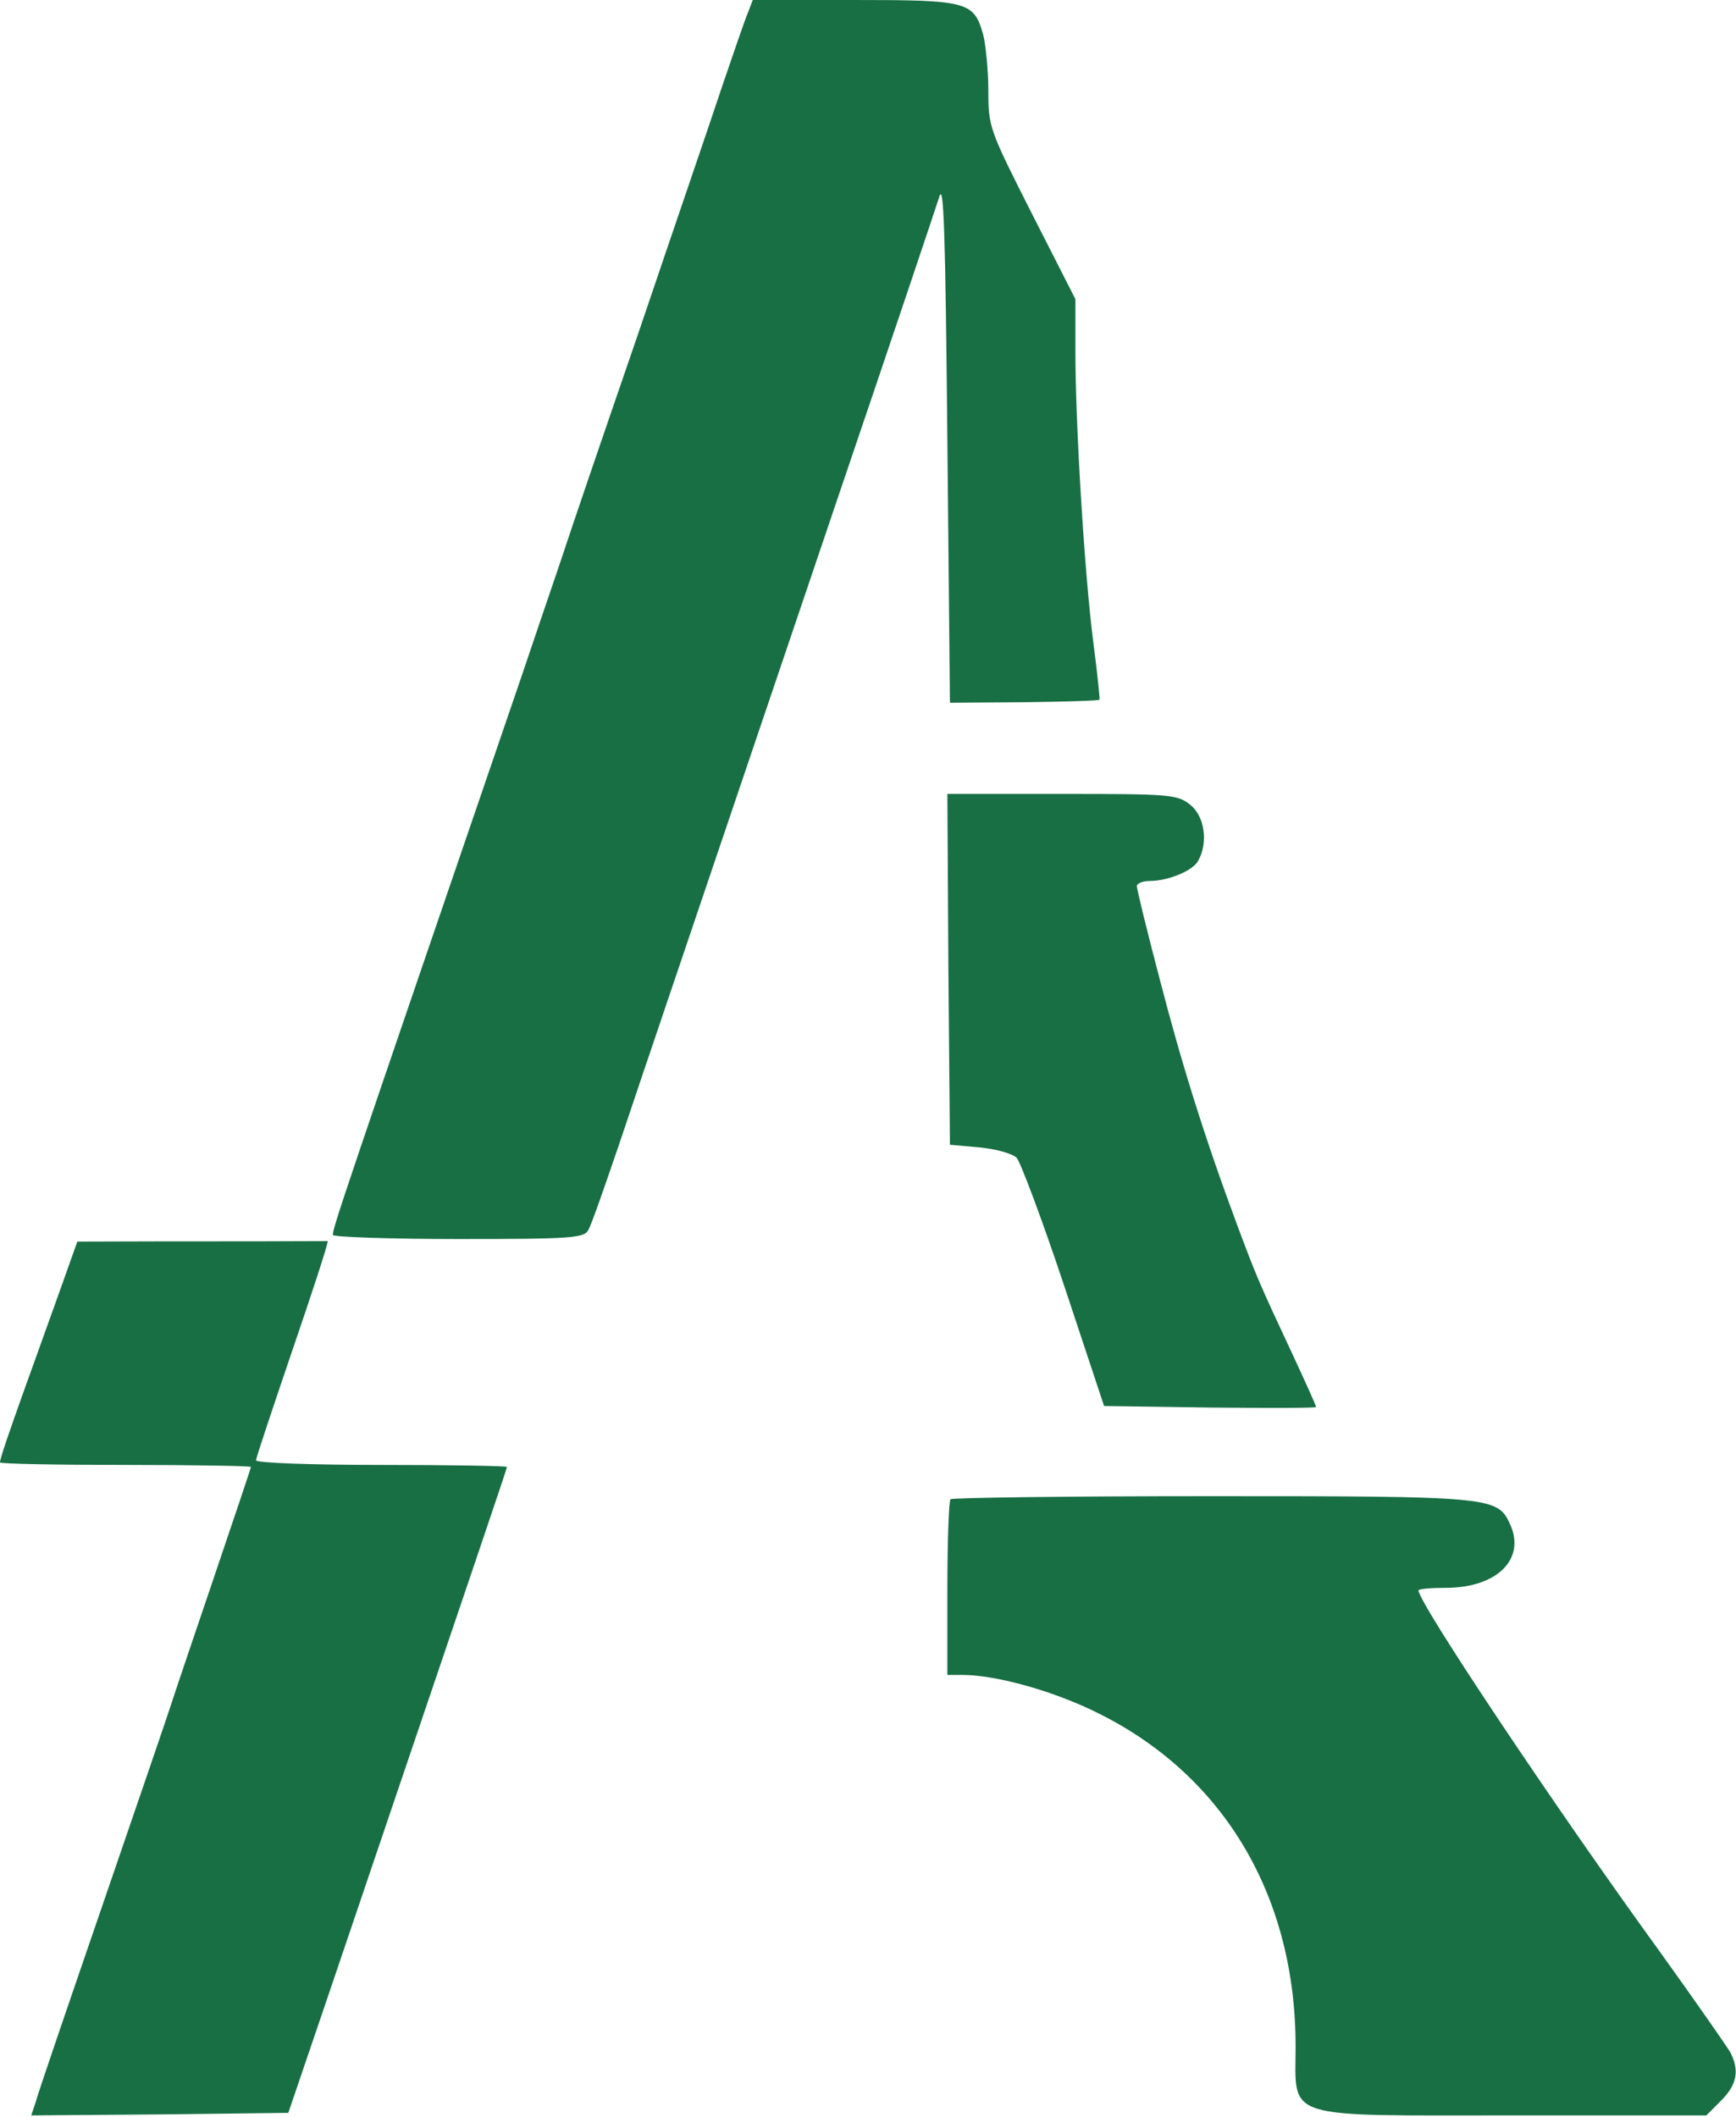 <svg width="452" height="551" viewBox="0 0 452 551" fill="none" xmlns="http://www.w3.org/2000/svg">
<path d="M194.667 3.467C193.867 5.334 190.933 14 188 22.534C185.2 31.067 175.2 60.134 166 87.334C156.667 114.4 148.267 139.067 147.333 142C146.4 144.934 141.333 159.6 136.267 174.667C89.067 312.534 86.667 319.467 86.667 321.467C86.667 322 101.333 322.534 119.333 322.534C149.2 322.534 152.133 322.267 153.2 320.134C154 318.8 157.467 308.8 161.2 297.867C168 277.6 174.533 258.4 218 130C231.733 89.6 243.6 54.267 244.533 51.334C245.733 47.067 246.133 59.867 246.667 114.534L247.333 182.934L266.667 182.8C277.2 182.667 286 182.4 286.267 182.134C286.4 182 285.733 175.334 284.667 167.2C282.4 149.867 280 110.534 280 91.467V77.867L268.667 55.6C257.6 33.734 257.333 33.067 257.333 23.6C257.333 18.4 256.667 11.734 256 9.067C253.6 0.4 252 0 222.4 0H196L194.667 3.467Z" fill="#186F44"/>
<path d="M246.933 252.267L247.333 298L254.933 298.667C259.2 299.067 263.467 300.267 264.667 301.334C265.733 302.534 271.333 317.467 277.067 334.667L287.467 366L315.067 366.4C330.267 366.534 342.667 366.534 342.667 366.267C342.667 365.867 339.867 359.734 336.533 352.534C327.733 333.734 327.2 332.4 322.533 320C313.733 296.4 307.733 277.2 302 255.067C298.667 242.4 296 231.467 296 230.667C296 230 297.467 229.334 299.2 229.334C304.133 229.334 310.667 226.667 312 224C314.667 219.2 313.6 212.4 309.867 209.467C306.533 206.8 304.667 206.667 276.533 206.667H246.667L246.933 252.267Z" fill="#186F44"/>
<path d="M20.133 323.2C10 351.867 0 378.667 0 380.667C0 381.067 14.667 381.334 32.667 381.334C50.667 381.334 65.333 381.6 65.333 381.867C65.333 382.134 61.067 394.8 55.867 410.134C50.667 425.467 45.6 440.4 44.667 443.334C43.733 446.267 35.6 470 26.667 496C17.733 522 9.867 544.934 9.333 547.067L8.133 550.667L41.6 550.4L75.067 550L85.733 518.667C124.8 403.467 132 382.267 132 381.867C132 381.6 117.333 381.334 99.333 381.334C80.533 381.334 66.667 380.8 66.667 380.134C66.667 379.467 70.933 366.8 76 351.867C81.067 337.067 85.333 324.134 85.333 323.067C55.867 323.2 55.867 323.067 20.133 323.2Z" fill="#186F44"/>
<path d="M247.467 390.267C247.067 390.667 246.667 401.2 246.667 413.6V436H250.533C259.467 436 274.667 440.267 286.267 446.134C318.8 462.4 337.333 493.734 337.333 532.667C337.333 552 333.333 550.667 394.267 550.667H444.267L448.133 546.8C452.267 542.667 452.933 538.934 450.533 534.267C449.6 532.667 441.333 520.8 432.133 508C404.667 470.134 369.333 417.2 369.333 414C369.333 413.6 372.533 413.334 376.4 413.334C389.867 413.334 397.467 405.734 393.067 396.534C389.867 389.6 387.733 389.467 315.2 389.467C278.4 389.467 248 389.867 247.467 390.267Z" fill="#186F44"/>
</svg>
